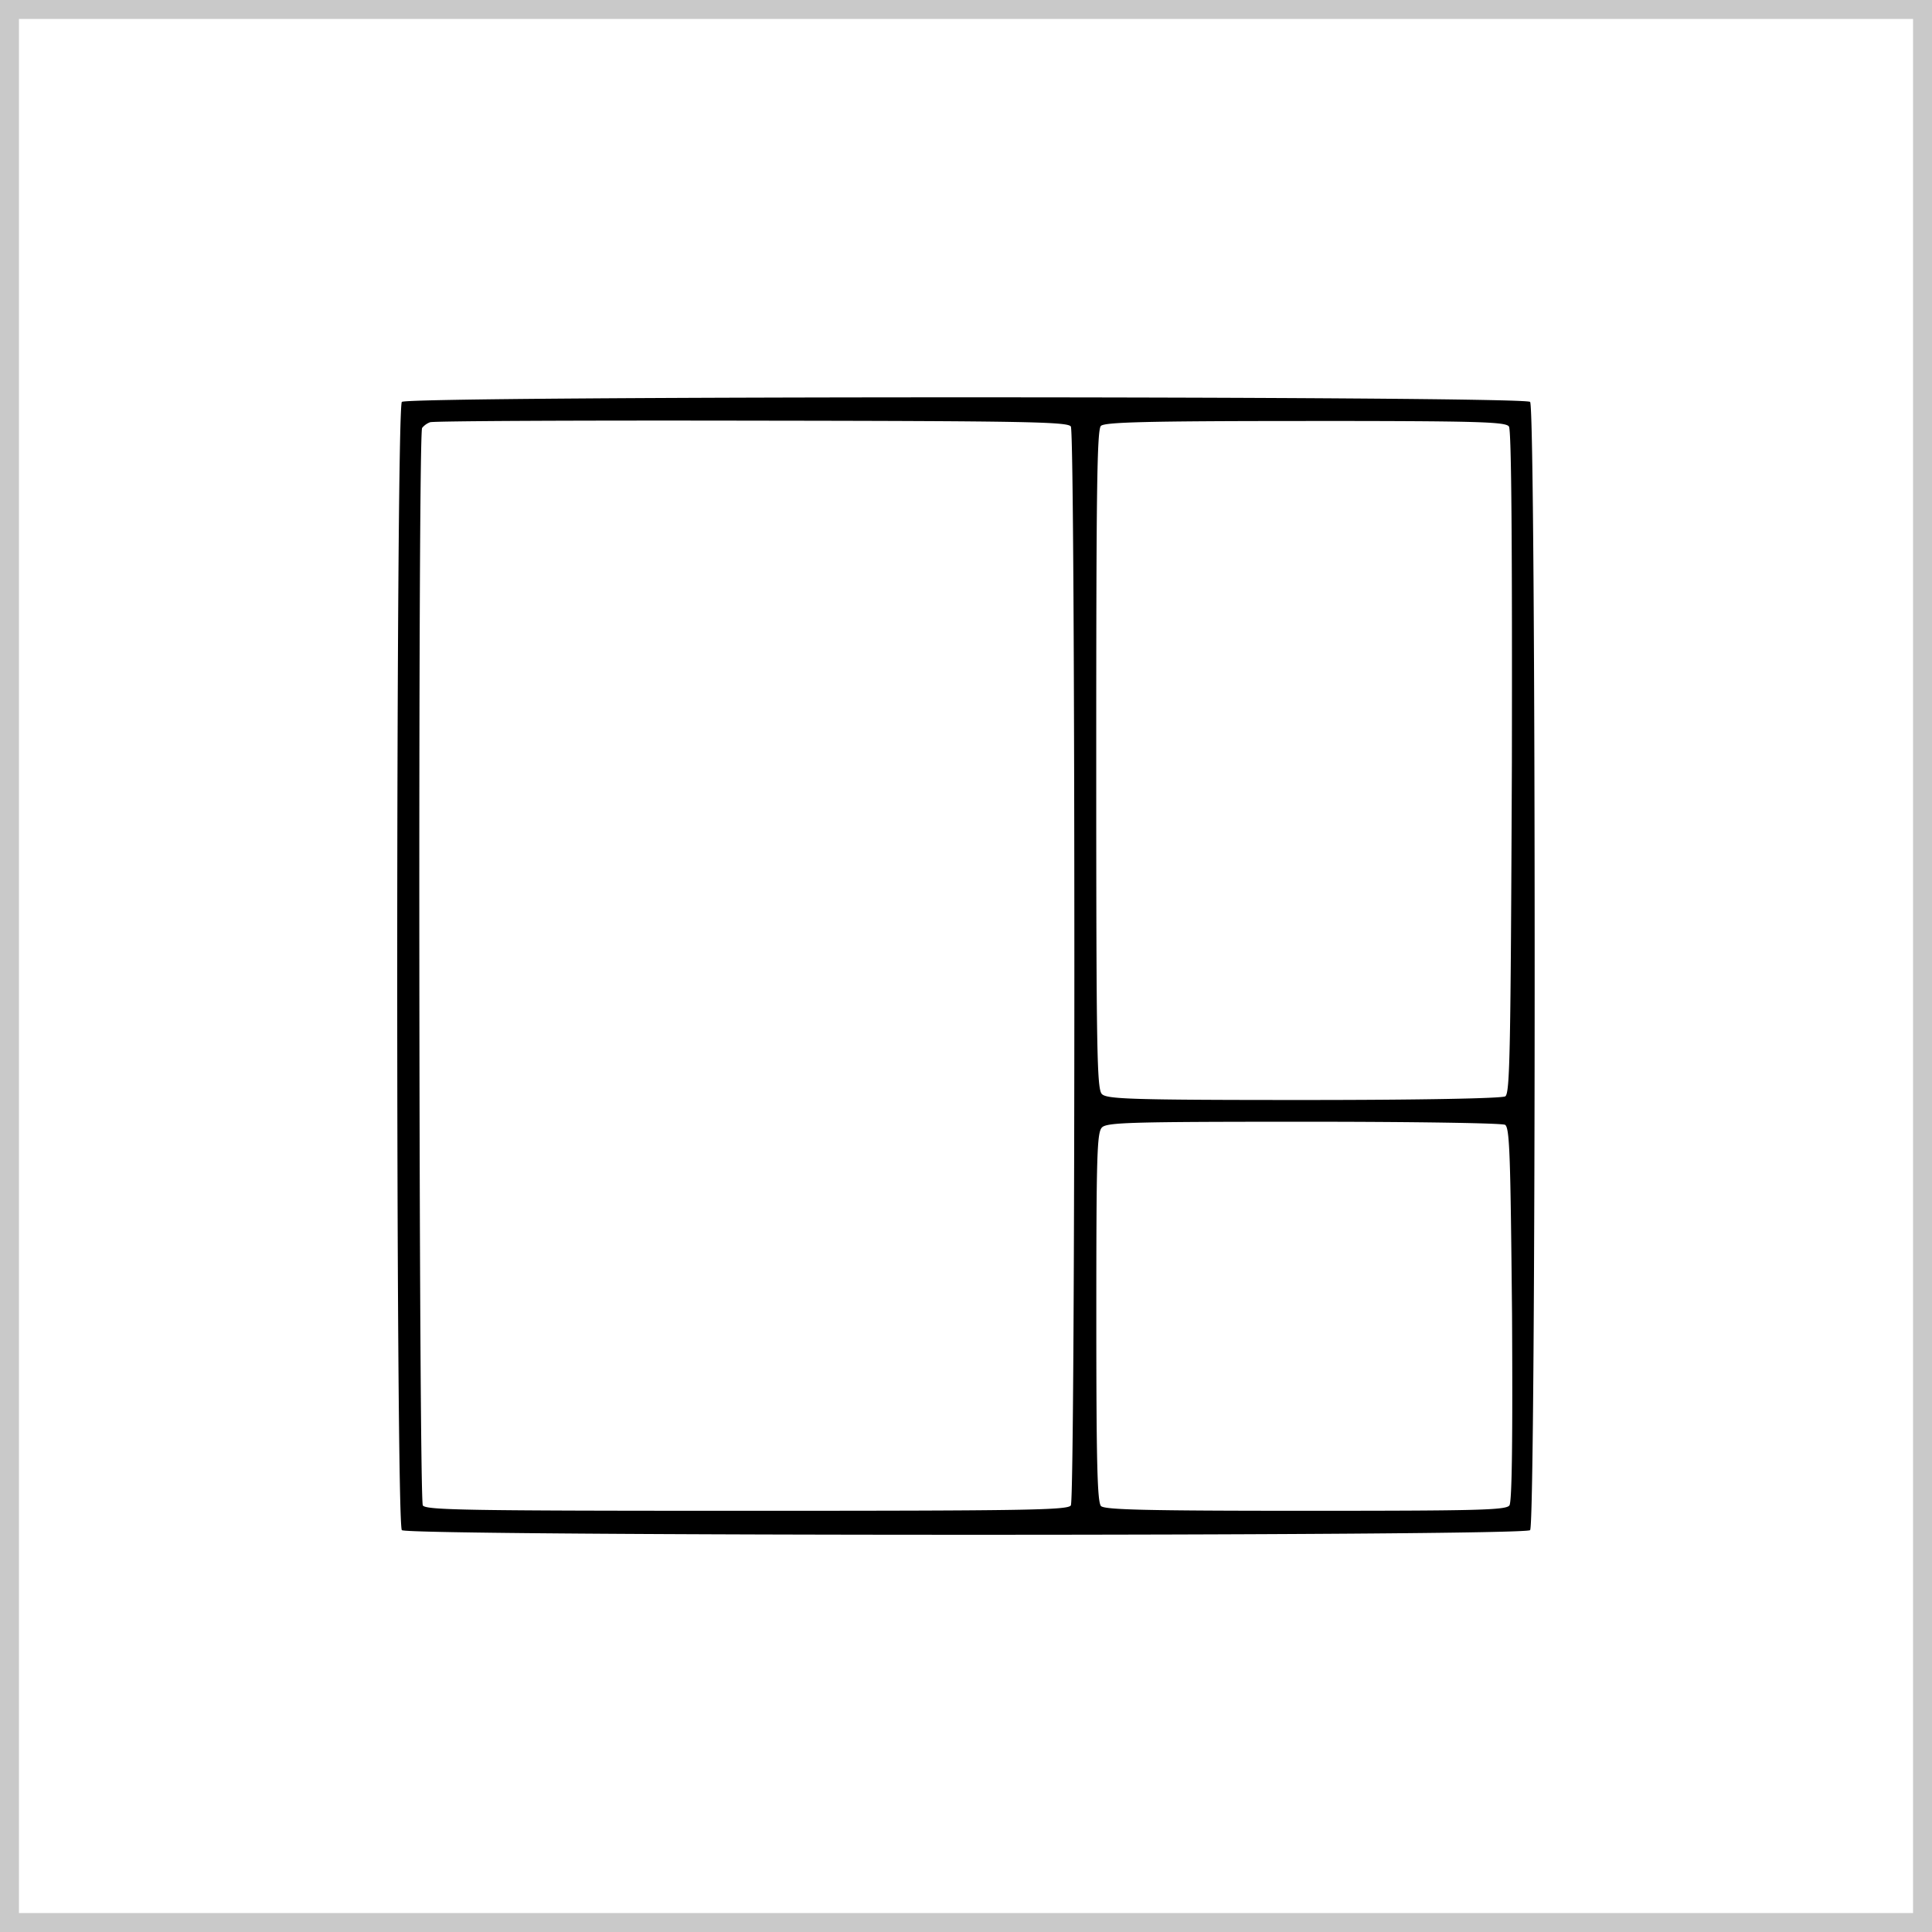 <svg xmlns="http://www.w3.org/2000/svg" viewBox="0 0 102 102"><rect x="0" y="0" width="102" height="102" fill="#808080" stroke="none"/><g data-name="Group 171"><g data-name="Path 103" fill="#fff"><path d="M101.5 101.5H.5V.5h101v101z"/><path d="M1 1v100h100V1H1M0 0h102v102H0V0z" fill="#c9c9c9"/></g><path data-name="Path 2" d="M80.782 21.218c.321.321.321 59.235 0 59.566s-59.235.321-59.566 0-.321-59.245 0-59.566 59.236-.321 59.566 0zm-41.1.991c-9.175-.018-16.827.018-16.974.083a.983.983 0 00-.422.3c-.229.321-.174 56.538.037 56.886.156.248 2.275.284 17.112.284s16.947-.037 17.1-.284c.248-.385.248-56.584 0-56.96-.15-.245-2.251-.291-16.848-.309zm29.26.018c-8.505 0-10.607.064-10.818.257s-.248 3.477-.248 17.616c0 15.543.037 17.4.3 17.662s1.5.312 10.652.312c6.193 0 10.469-.083 10.643-.193.248-.156.284-2.349.349-17.626.018-11.029-.018-17.571-.156-17.736-.156-.248-1.569-.294-10.726-.294zm-.11 36.995c-9.157 0-10.386.037-10.652.3s-.3 1.431-.3 10.019c0 7.8.055 9.762.248 9.973.211.193 2.312.248 10.818.248 9.157 0 10.57-.037 10.744-.284.138-.193.174-3.615.138-10.093-.083-8.294-.119-9.845-.367-10-.16-.09-4.725-.163-10.625-.163z" fill-rule="evenodd"/></g></svg>